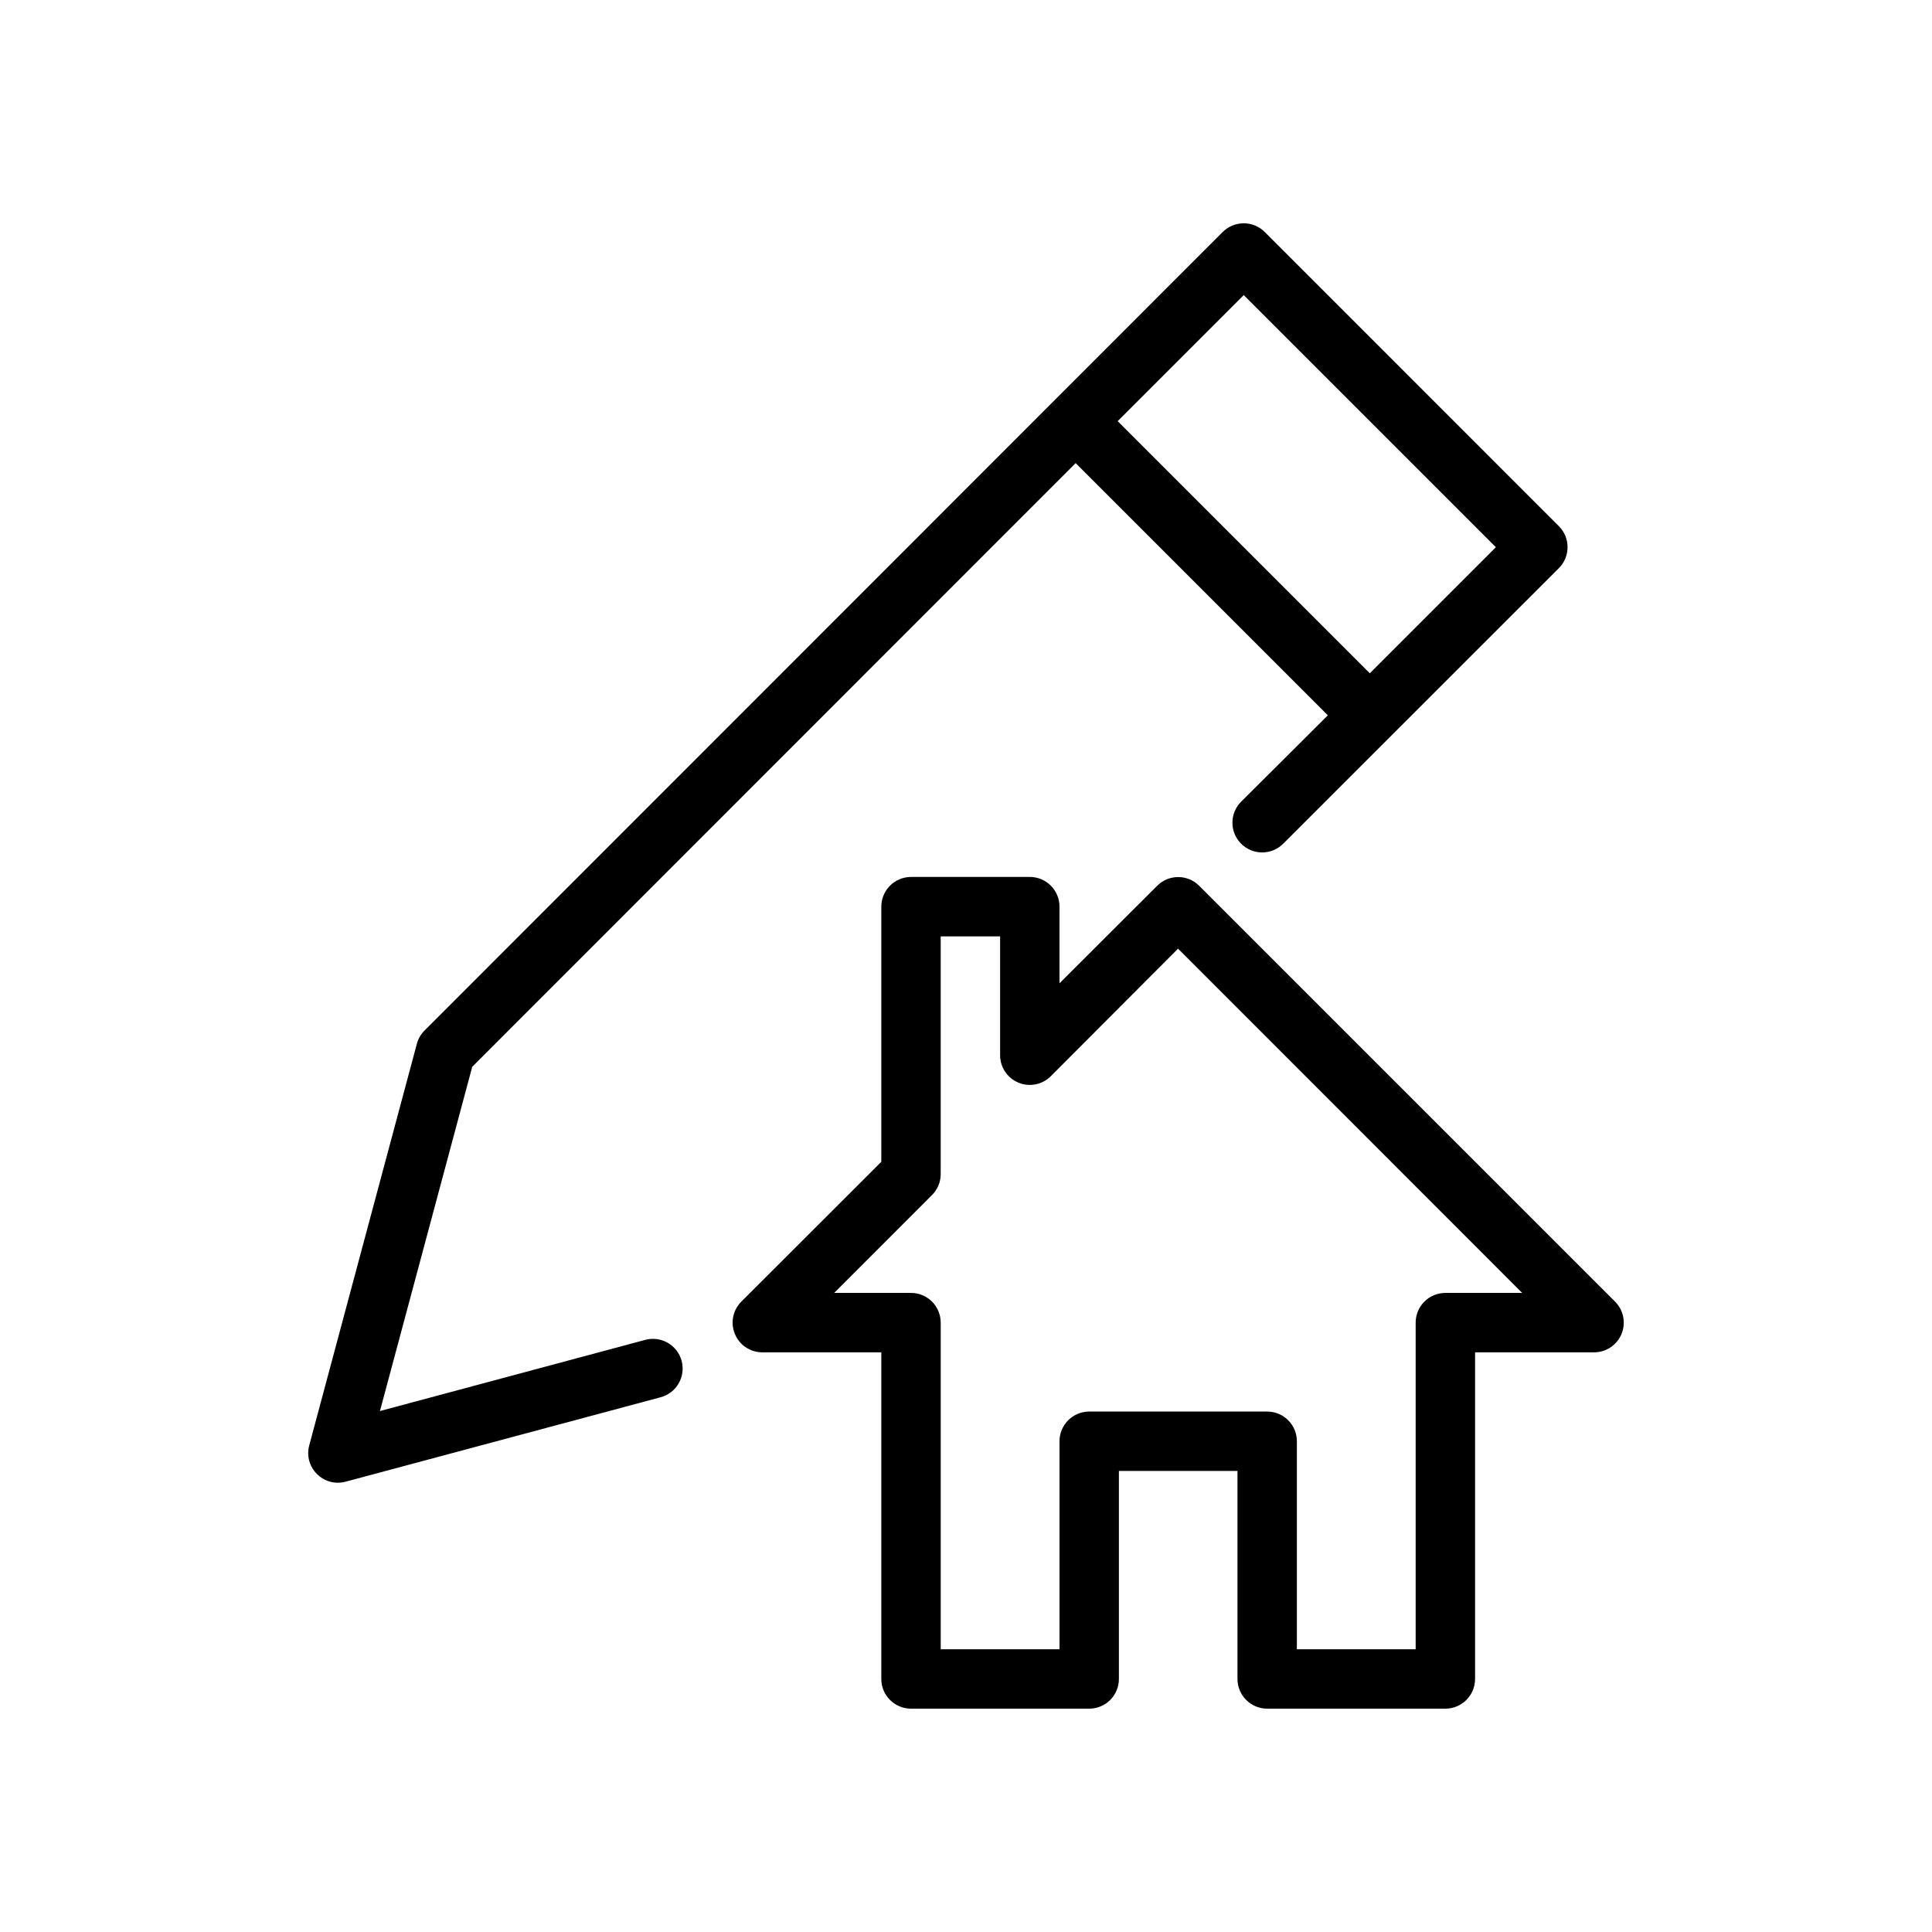 <?xml version="1.0" encoding="UTF-8"?>
<!-- Uploaded to: ICON Repo, www.svgrepo.com, Generator: ICON Repo Mixer Tools -->
<svg fill="#000000" width="800px" height="800px" version="1.1" viewBox="144 144 512 512" xmlns="http://www.w3.org/2000/svg">
 <g>
  <path d="m385.4 376.4c-2.09 0.008-4.086 0.848-5.559 2.328-1.469 1.484-2.293 3.488-2.285 5.578v67.582l-37.059 37.016c-2.281 2.25-2.973 5.656-1.746 8.617 1.223 2.965 4.121 4.887 7.324 4.863h31.48v86.586c0.016 4.324 3.519 7.828 7.844 7.844h47.223c2.086 0.008 4.09-0.812 5.574-2.285 1.48-1.473 2.316-3.473 2.324-5.559v-55.148h31.422v55.148c0.008 2.086 0.844 4.086 2.328 5.559 1.48 1.473 3.484 2.293 5.574 2.285h47.223c4.324-0.016 7.824-3.519 7.84-7.844v-86.586h31.48c3.203 0.023 6.102-1.898 7.328-4.863 1.223-2.961 0.531-6.367-1.75-8.617l-110.19-110.18c-3.066-3.055-8.023-3.055-11.094 0l-25.906 25.859v-20.281c0.008-2.102-0.82-4.113-2.305-5.598-1.48-1.484-3.496-2.316-5.594-2.309zm7.898 15.746h15.742v31.5c0 3.18 1.914 6.043 4.848 7.266 2.934 1.219 6.316 0.555 8.566-1.688l33.746-33.82 91.191 91.234h-20.328 0.004c-2.09-0.008-4.094 0.812-5.574 2.285-1.484 1.469-2.32 3.469-2.328 5.559v86.586h-31.48v-55.09c0.008-2.09-0.812-4.094-2.285-5.578-1.469-1.48-3.469-2.316-5.555-2.324h-47.223c-2.09 0.008-4.086 0.844-5.559 2.324-1.469 1.484-2.293 3.488-2.285 5.578v55.09h-31.48v-86.586c-0.008-2.09-0.844-4.09-2.324-5.559-1.484-1.473-3.488-2.293-5.574-2.285h-20.332l25.906-25.918c1.488-1.477 2.324-3.484 2.324-5.578z"/>
  <path d="m473.51 203.18c-2.07 0.023-4.047 0.855-5.504 2.32-70.48 70.531-140.98 141.05-211.47 211.57-0.973 0.961-1.676 2.156-2.043 3.477l-28.535 106.47c-1.574 5.863 3.797 11.227 9.656 9.641l83.457-22.371c4.199-1.125 6.691-5.441 5.566-9.641s-5.441-6.691-9.641-5.566l-70.309 18.863 24.461-91.234 159.91-159.98 66.836 66.836-22.984 22.895c-3.074 3.074-3.074 8.059 0 11.133 3.074 3.082 8.07 3.082 11.148 0 24.348-24.359 48.672-48.645 73.031-73 3.106-3.078 3.106-8.098 0-11.176l-77.906-77.922c-1.5-1.508-3.547-2.348-5.672-2.32zm0.094 19.02 66.82 66.82-33.41 33.41-66.82-66.82z"/>
 </g>
</svg>